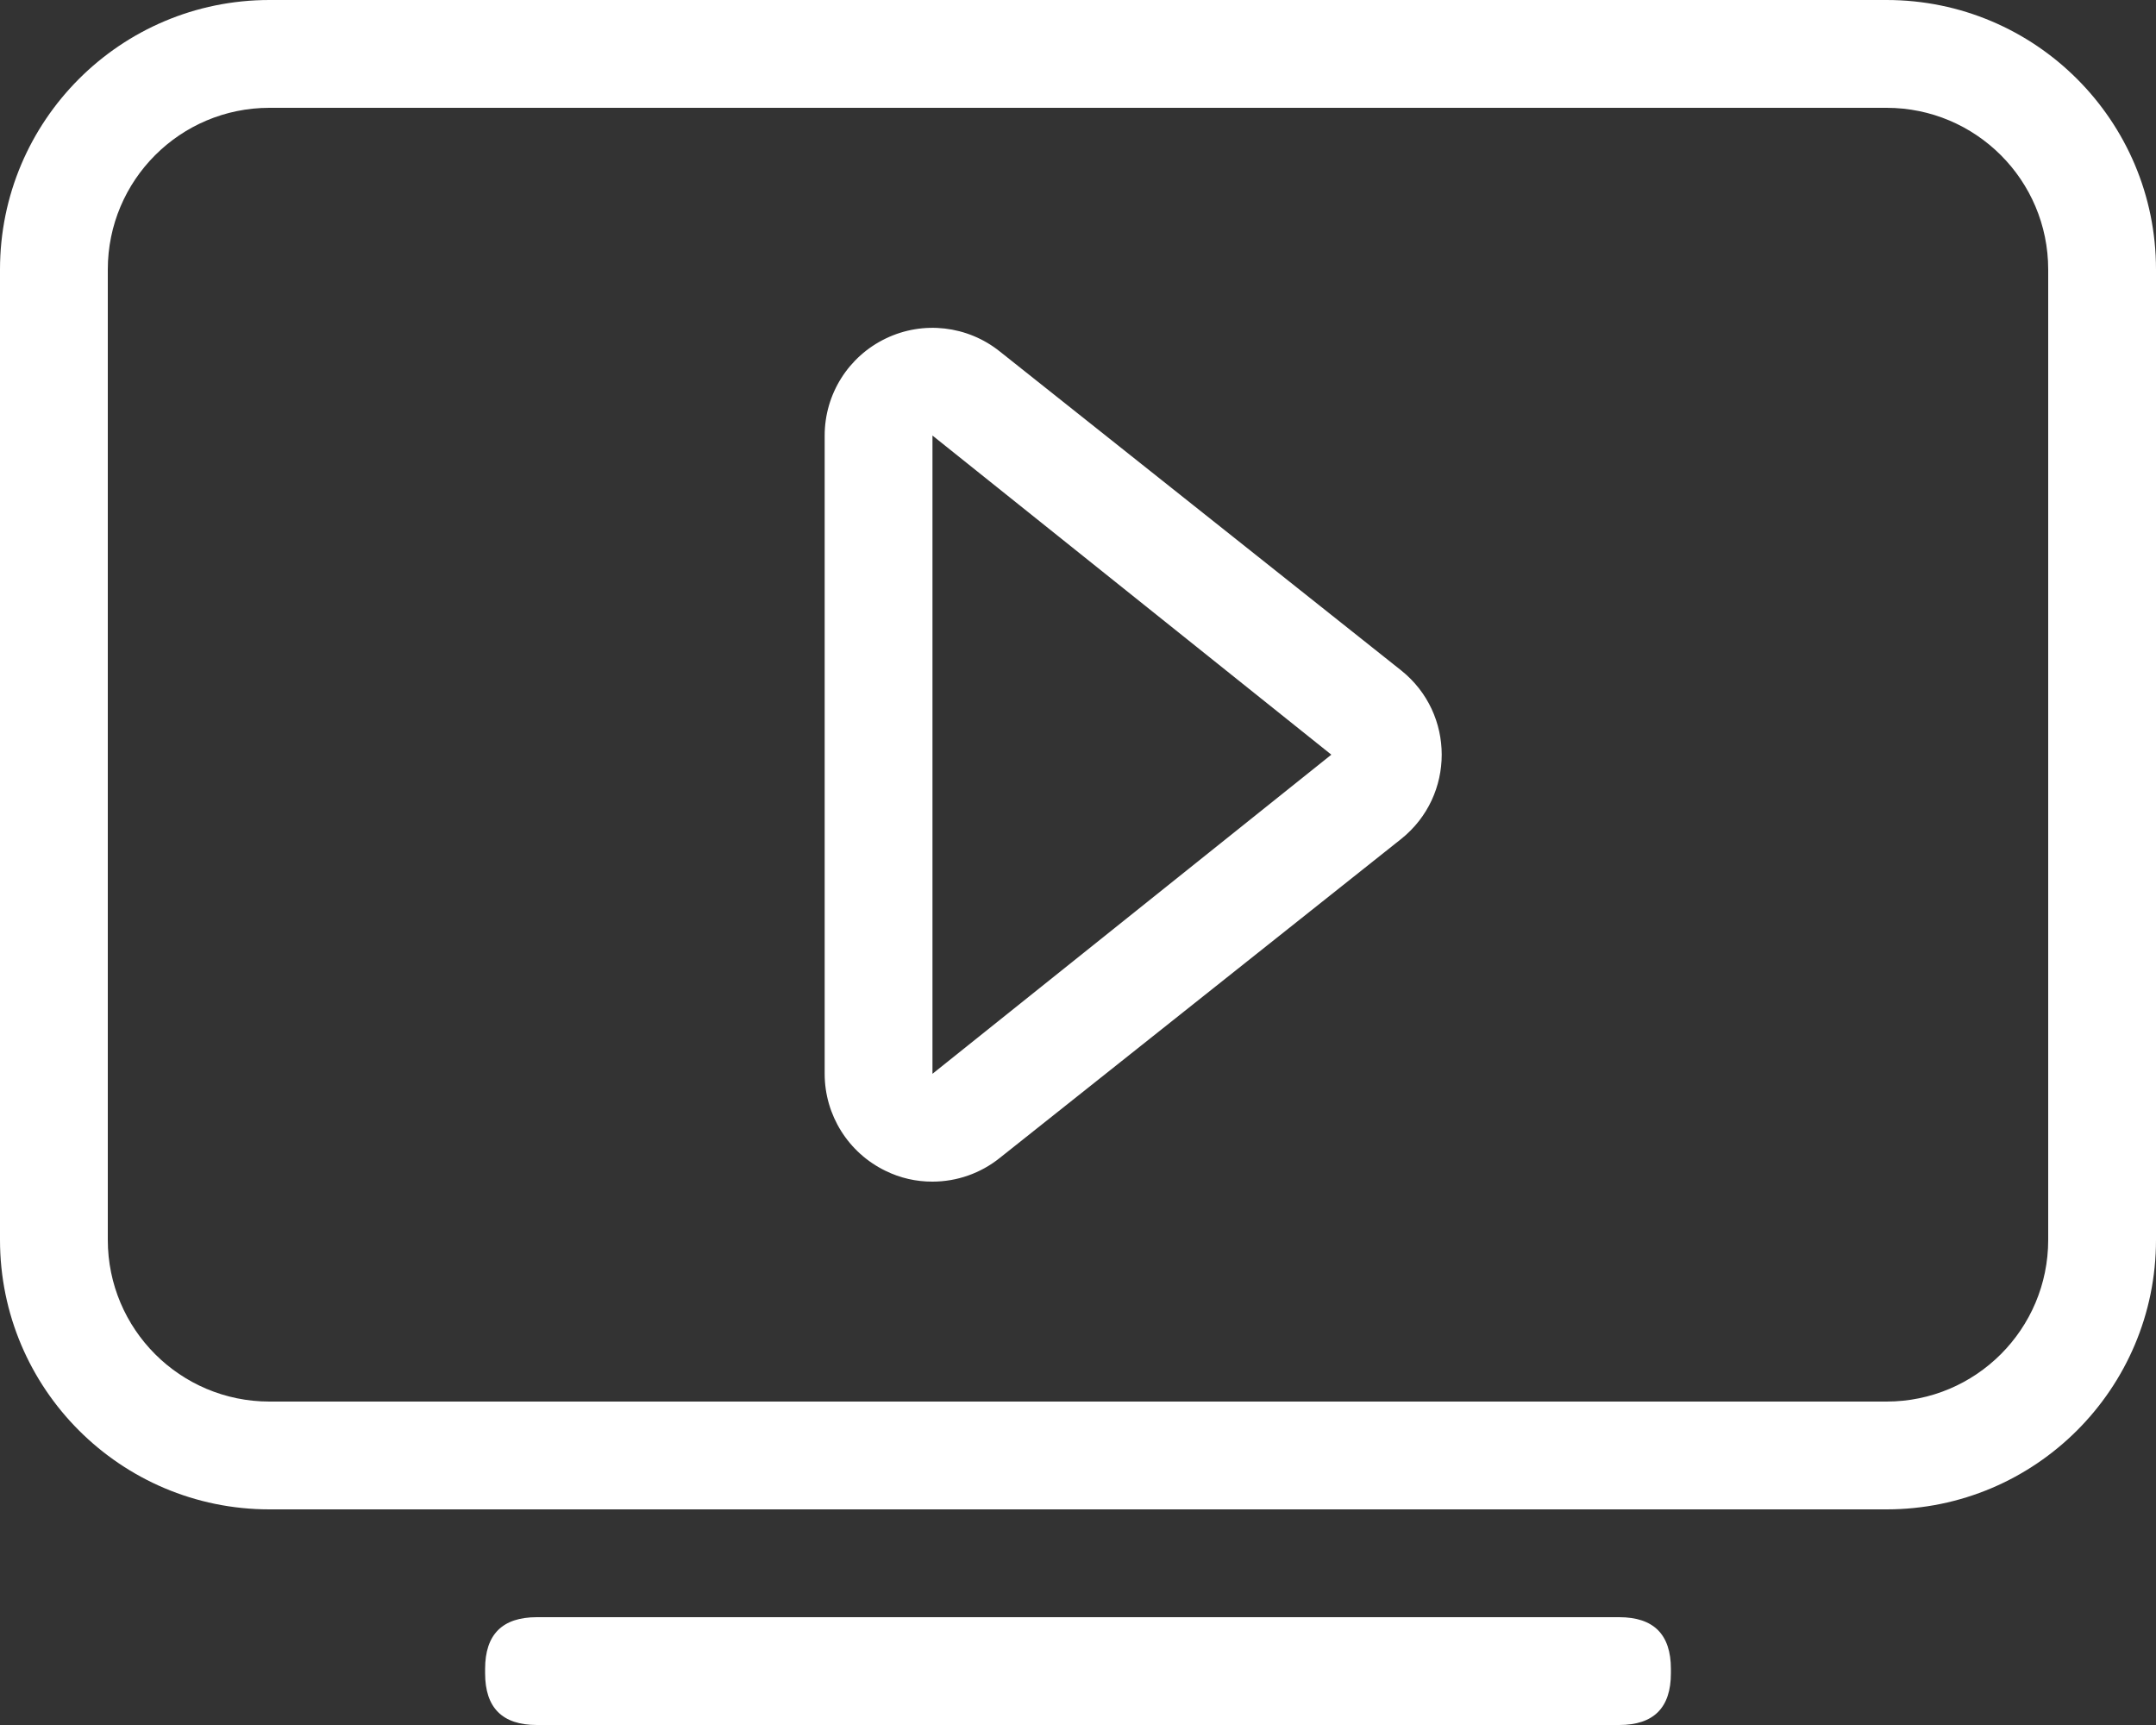 <svg xmlns="http://www.w3.org/2000/svg" xmlns:xlink="http://www.w3.org/1999/xlink" fill="none" version="1.1" width="30" height="24" viewBox="0 0 30 24"><rect x="0" y="0" width="30" height="24" fill="#333333" stroke="none"/><g><path d="M26.25,0L3.75,0C1.679,0,0,1.679,0,3.75L0,17.25C0,19.321,1.679,21,3.75,21L26.25,21C28.321,21,30,19.321,30,17.25L30,3.75C30,1.679,28.321,0,26.25,0ZM28.5,17.25C28.5,18.493,27.493,19.5,26.25,19.5L3.75,19.5C2.507,19.5,1.5,18.493,1.5,17.25L1.5,3.75C1.5,2.507,2.507,1.5,3.75,1.5L26.25,1.5C27.493,1.5,28.5,2.507,28.5,3.75L28.5,17.25ZM7.47,22.5L22.53,22.5Q23.25,22.5,23.25,23.22L23.25,23.28Q23.25,24,22.53,24L7.47,24Q6.75,24,6.75,23.28L6.75,23.22Q6.75,22.5,7.47,22.5ZM13.912,4.89C13.462,4.53,12.846,4.459,12.326,4.709C11.806,4.958,11.475,5.483,11.475,6.06L11.475,14.94C11.475,15.515,11.805,16.04,12.322,16.29C12.525,16.39,12.749,16.441,12.975,16.44C13.316,16.44,13.647,16.323,13.912,16.11L19.5,11.67C20.248,11.069,20.248,9.93,19.5,9.33L13.912,4.89ZM12.975,14.94L12.975,6.06L18.525,10.5L12.975,14.94Z" fill="#FFFFFF" fill-opacity="1" style="mix-blend-mode:passthrough"/></g></svg>
